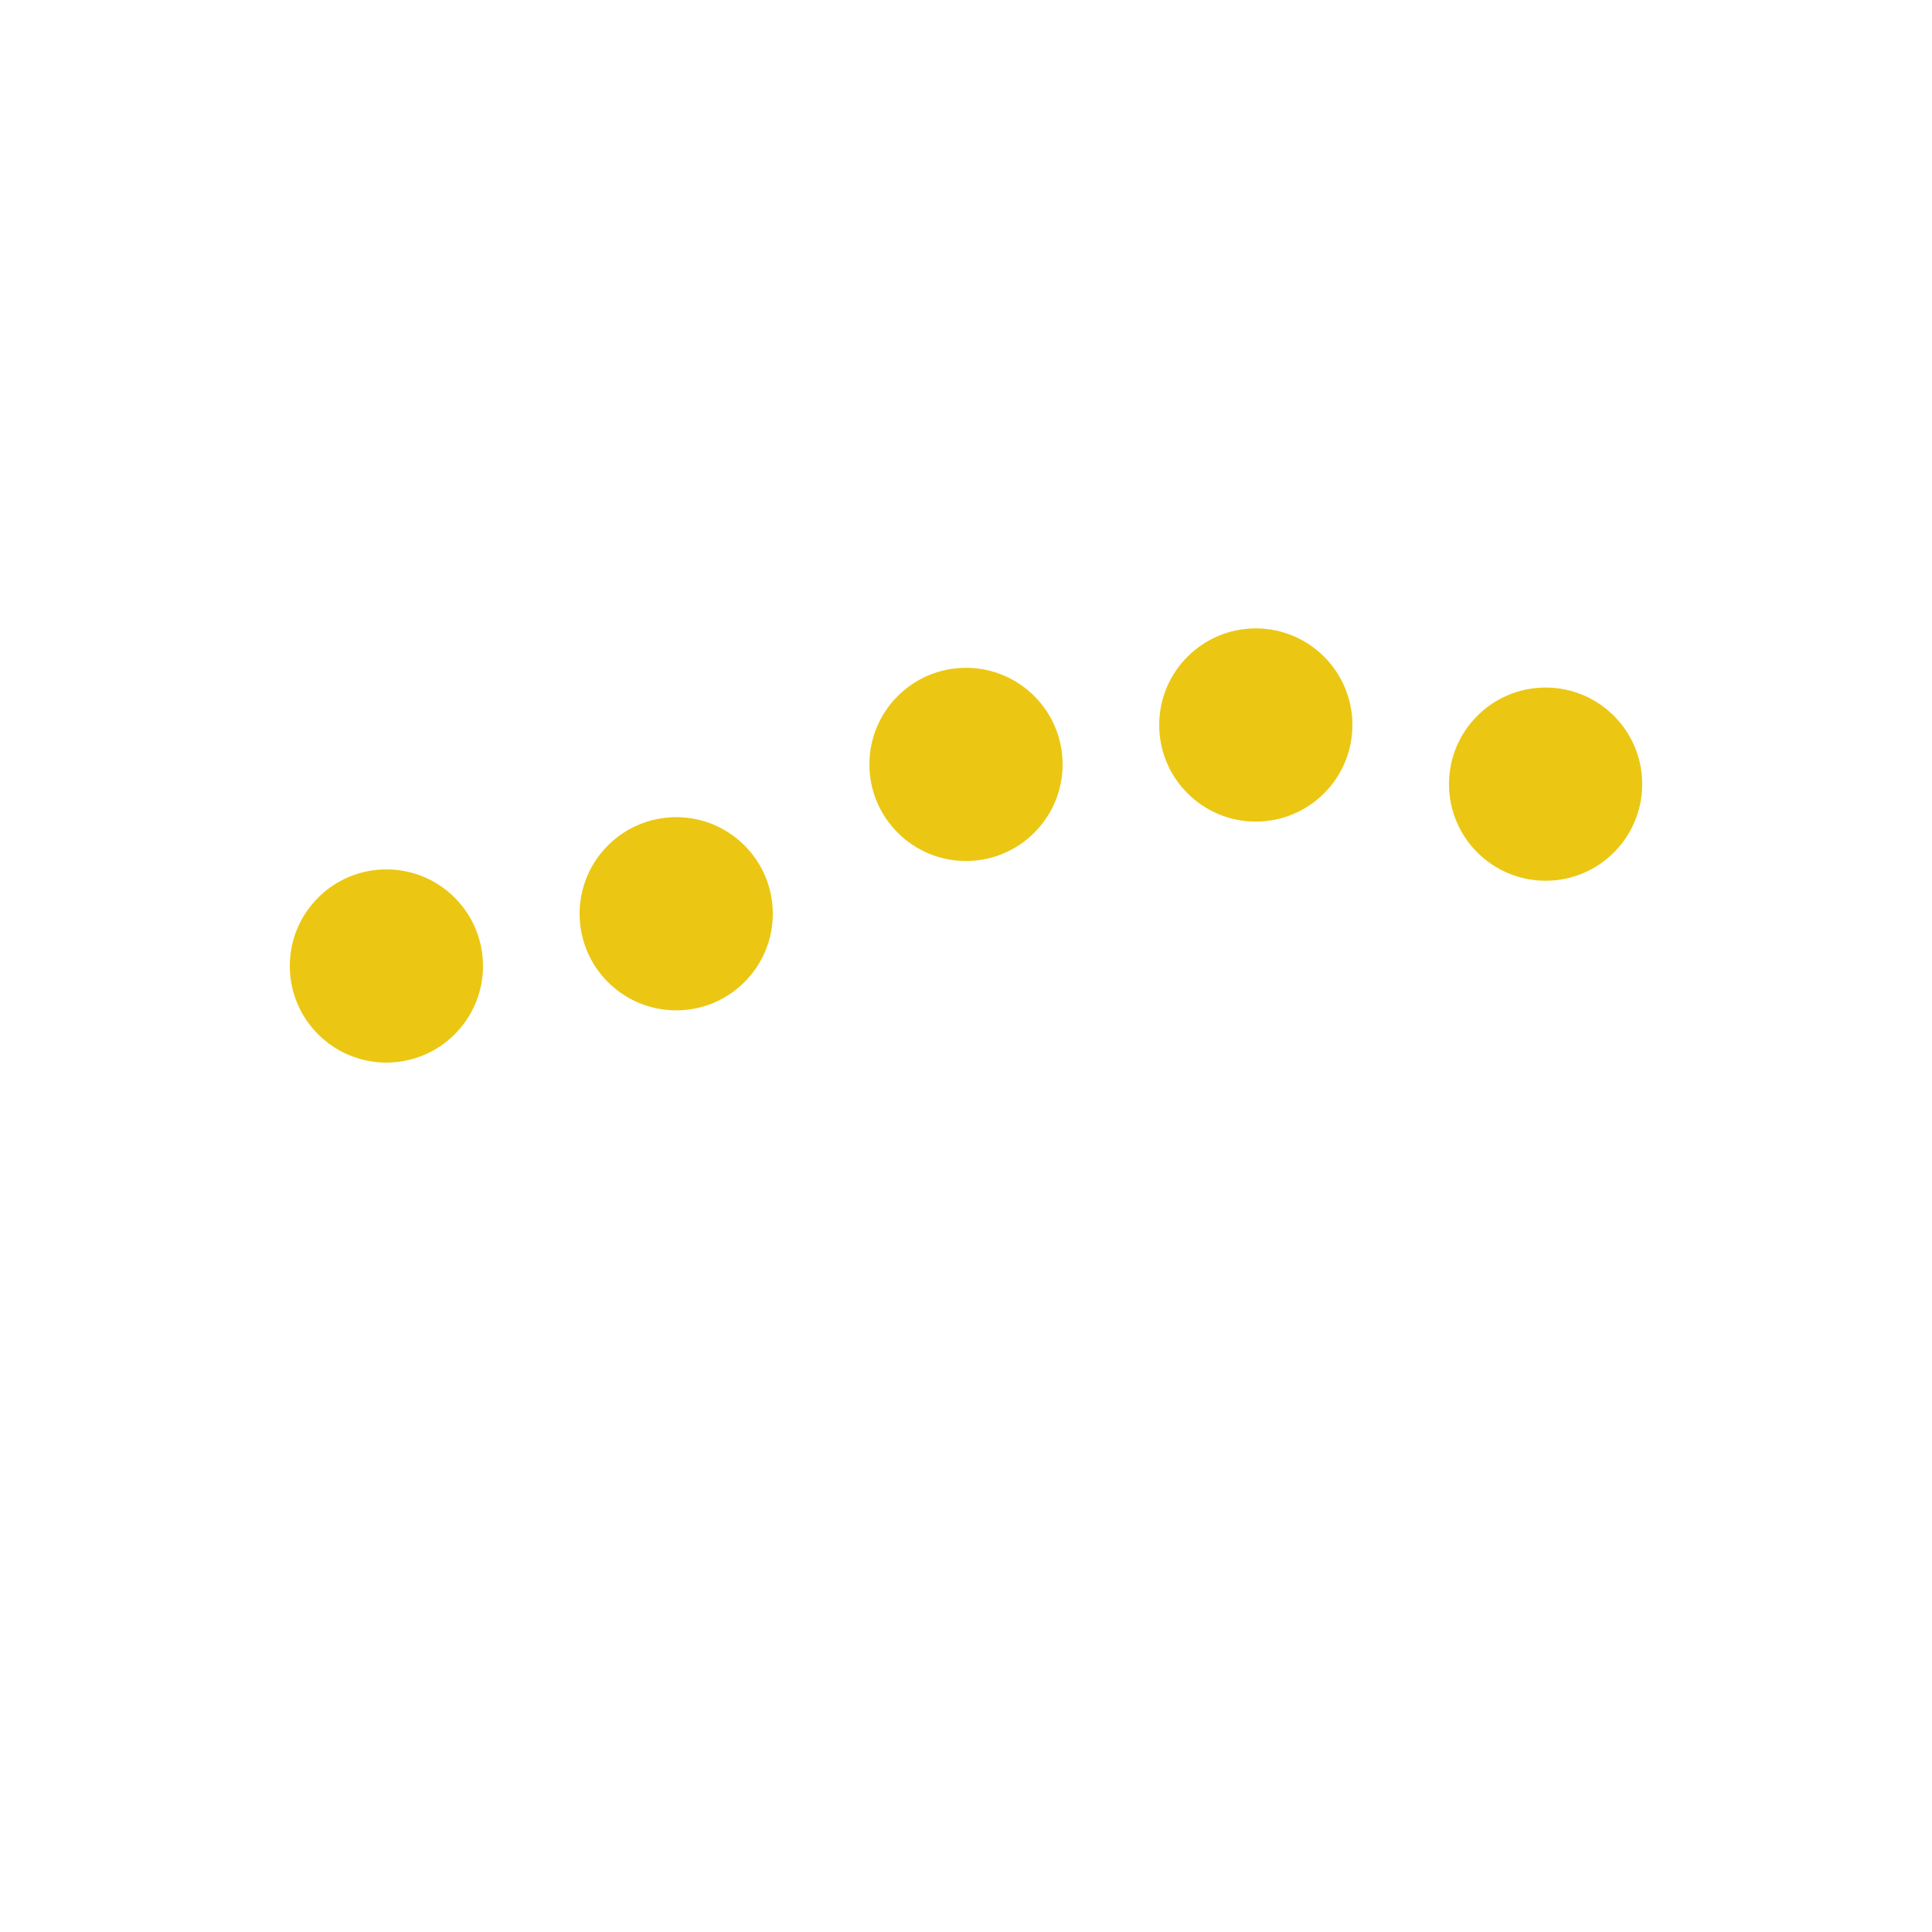 <svg xmlns="http://www.w3.org/2000/svg" viewBox="0 0 100 100" preserveAspectRatio="xMidYMid" width="200" height="200" style="shape-rendering: auto; display: block; background: rgba(255, 255, 255, 0);">
	<g data-idx="1">
		<circle fill="#ebc713" r="5" cy="49.999" cx="20" data-idx="2">
			<animate begin="-0.8" values="23;77;23" keyTimes="0;0.5;1" keySplines="0.45 0 0.9 0.55;0 0.45 0.55 0.9" calcMode="spline" repeatCount="indefinite" dur="1s" attributeName="cy"></animate>
		</circle>
		<circle fill="#ebc713" r="5" cy="47.296" cx="35" data-idx="4">
			<animate begin="-0.6" values="23;77;23" keyTimes="0;0.5;1" keySplines="0.45 0 0.9 0.55;0 0.45 0.55 0.9" calcMode="spline" repeatCount="indefinite" dur="1s" attributeName="cy"></animate>
		</circle>
		<circle fill="#ebc713" r="5" cy="39.565" cx="50" data-idx="6">
			<animate begin="-0.4" values="23;77;23" keyTimes="0;0.5;1" keySplines="0.45 0 0.9 0.55;0 0.45 0.55 0.9" calcMode="spline" repeatCount="indefinite" dur="1s" attributeName="cy"></animate>
		</circle>
		<circle fill="#ebc713" r="5" cy="37.526" cx="65" data-idx="8">
			<animate begin="-0.2" values="23;77;23" keyTimes="0;0.5;1" keySplines="0.45 0 0.9 0.55;0 0.45 0.55 0.9" calcMode="spline" repeatCount="indefinite" dur="1s" attributeName="cy"></animate>
		</circle>
		<circle fill="#ebc713" r="5" cy="40.587" cx="80" data-idx="10">
			<animate begin="-1" values="23;77;23" keyTimes="0;0.5;1" keySplines="0.45 0 0.9 0.55;0 0.45 0.55 0.9" calcMode="spline" repeatCount="indefinite" dur="1s" attributeName="cy"></animate>
		</circle>
		<g data-idx="12"></g>
	</g>
</svg>